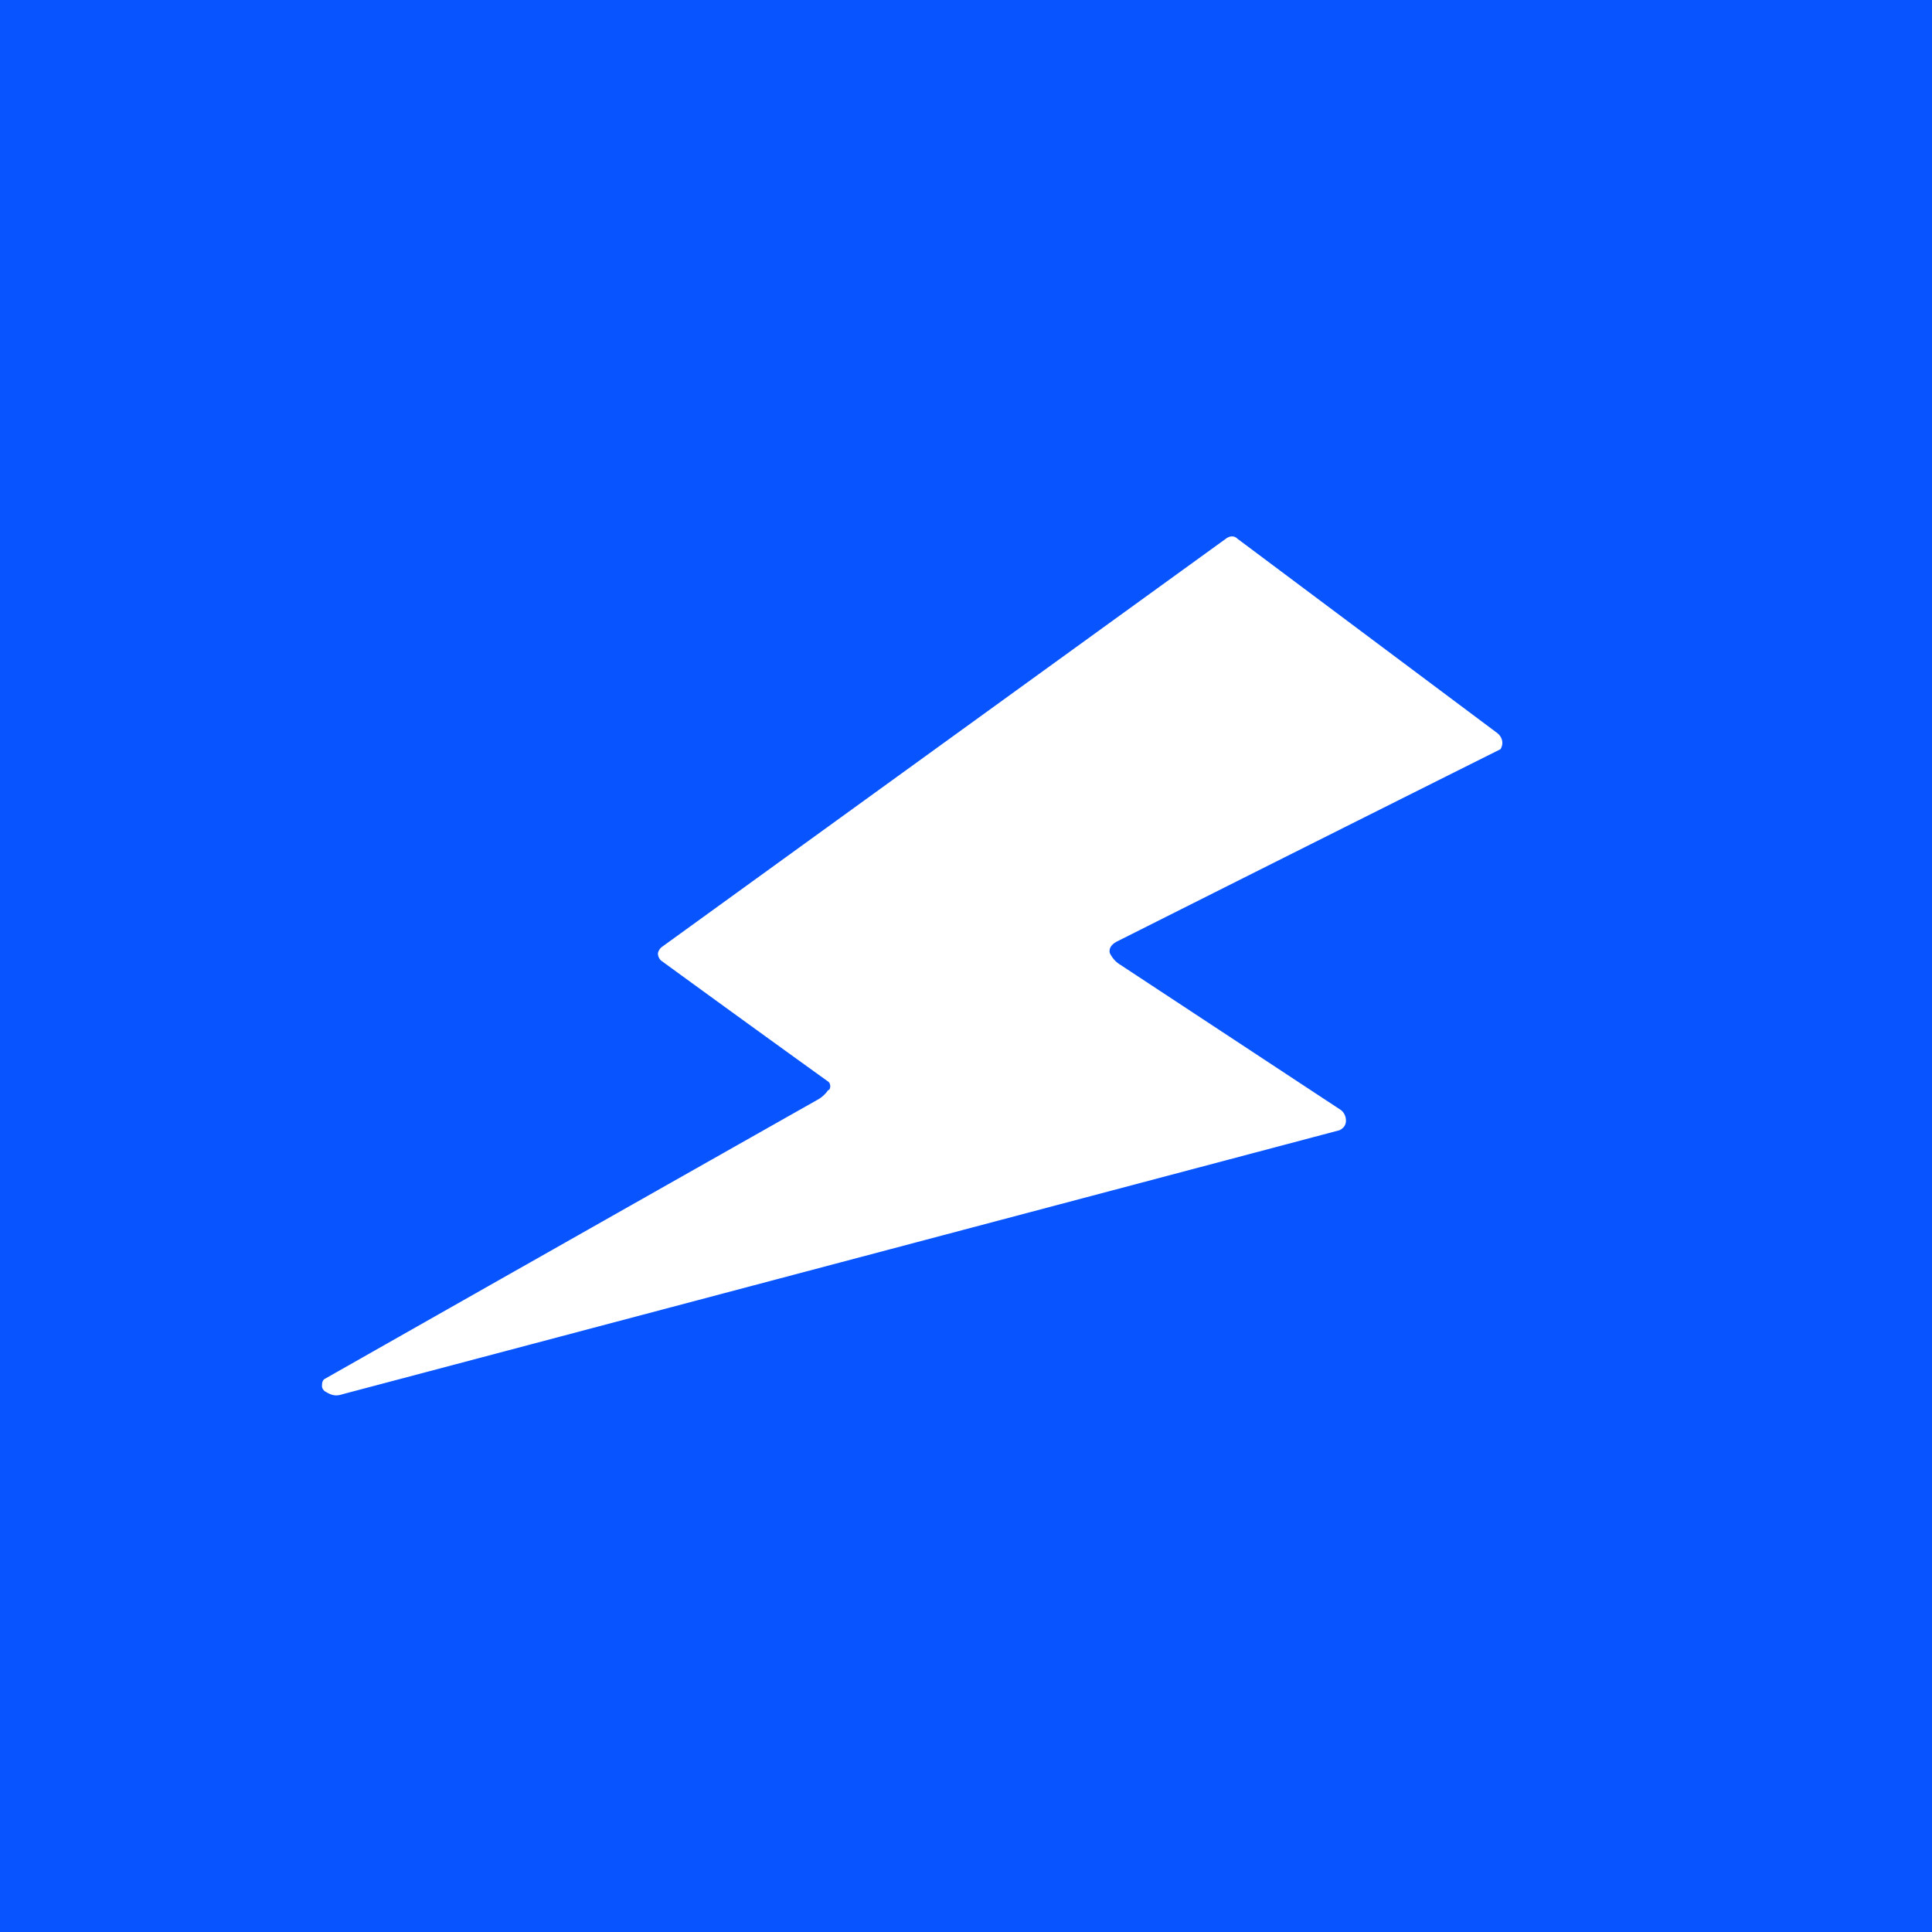 <!-- by TradingView --><svg width="18" height="18" viewBox="0 0 18 18" xmlns="http://www.w3.org/2000/svg"><path fill="#0854FF" d="M0 0h18v18H0z"/><path d="M7.72 10.16a.06.06 0 0 0 0-.08 315.58 315.58 0 0 1-1.56-1.13.09.09 0 0 1-.03-.07.1.1 0 0 1 .04-.06l5.25-3.8c.04-.03.08-.03.11 0l2.42 1.81c.05.04.06.1.03.15a1916.13 1916.13 0 0 0-3.57 1.79c-.06.03-.08.07-.07.11.02.04.05.08.1.11l2.05 1.35c.03.02.05.06.05.1 0 .04-.02.07-.06.09a51085.64 51085.64 0 0 1-9.29 2.46c-.06.02-.1.01-.15-.02a.07.07 0 0 1-.04-.05c0-.03 0-.05.02-.07a3386.93 3386.93 0 0 1 4.59-2.6.29.29 0 0 0 .11-.1Z" fill="#fff"/></svg>